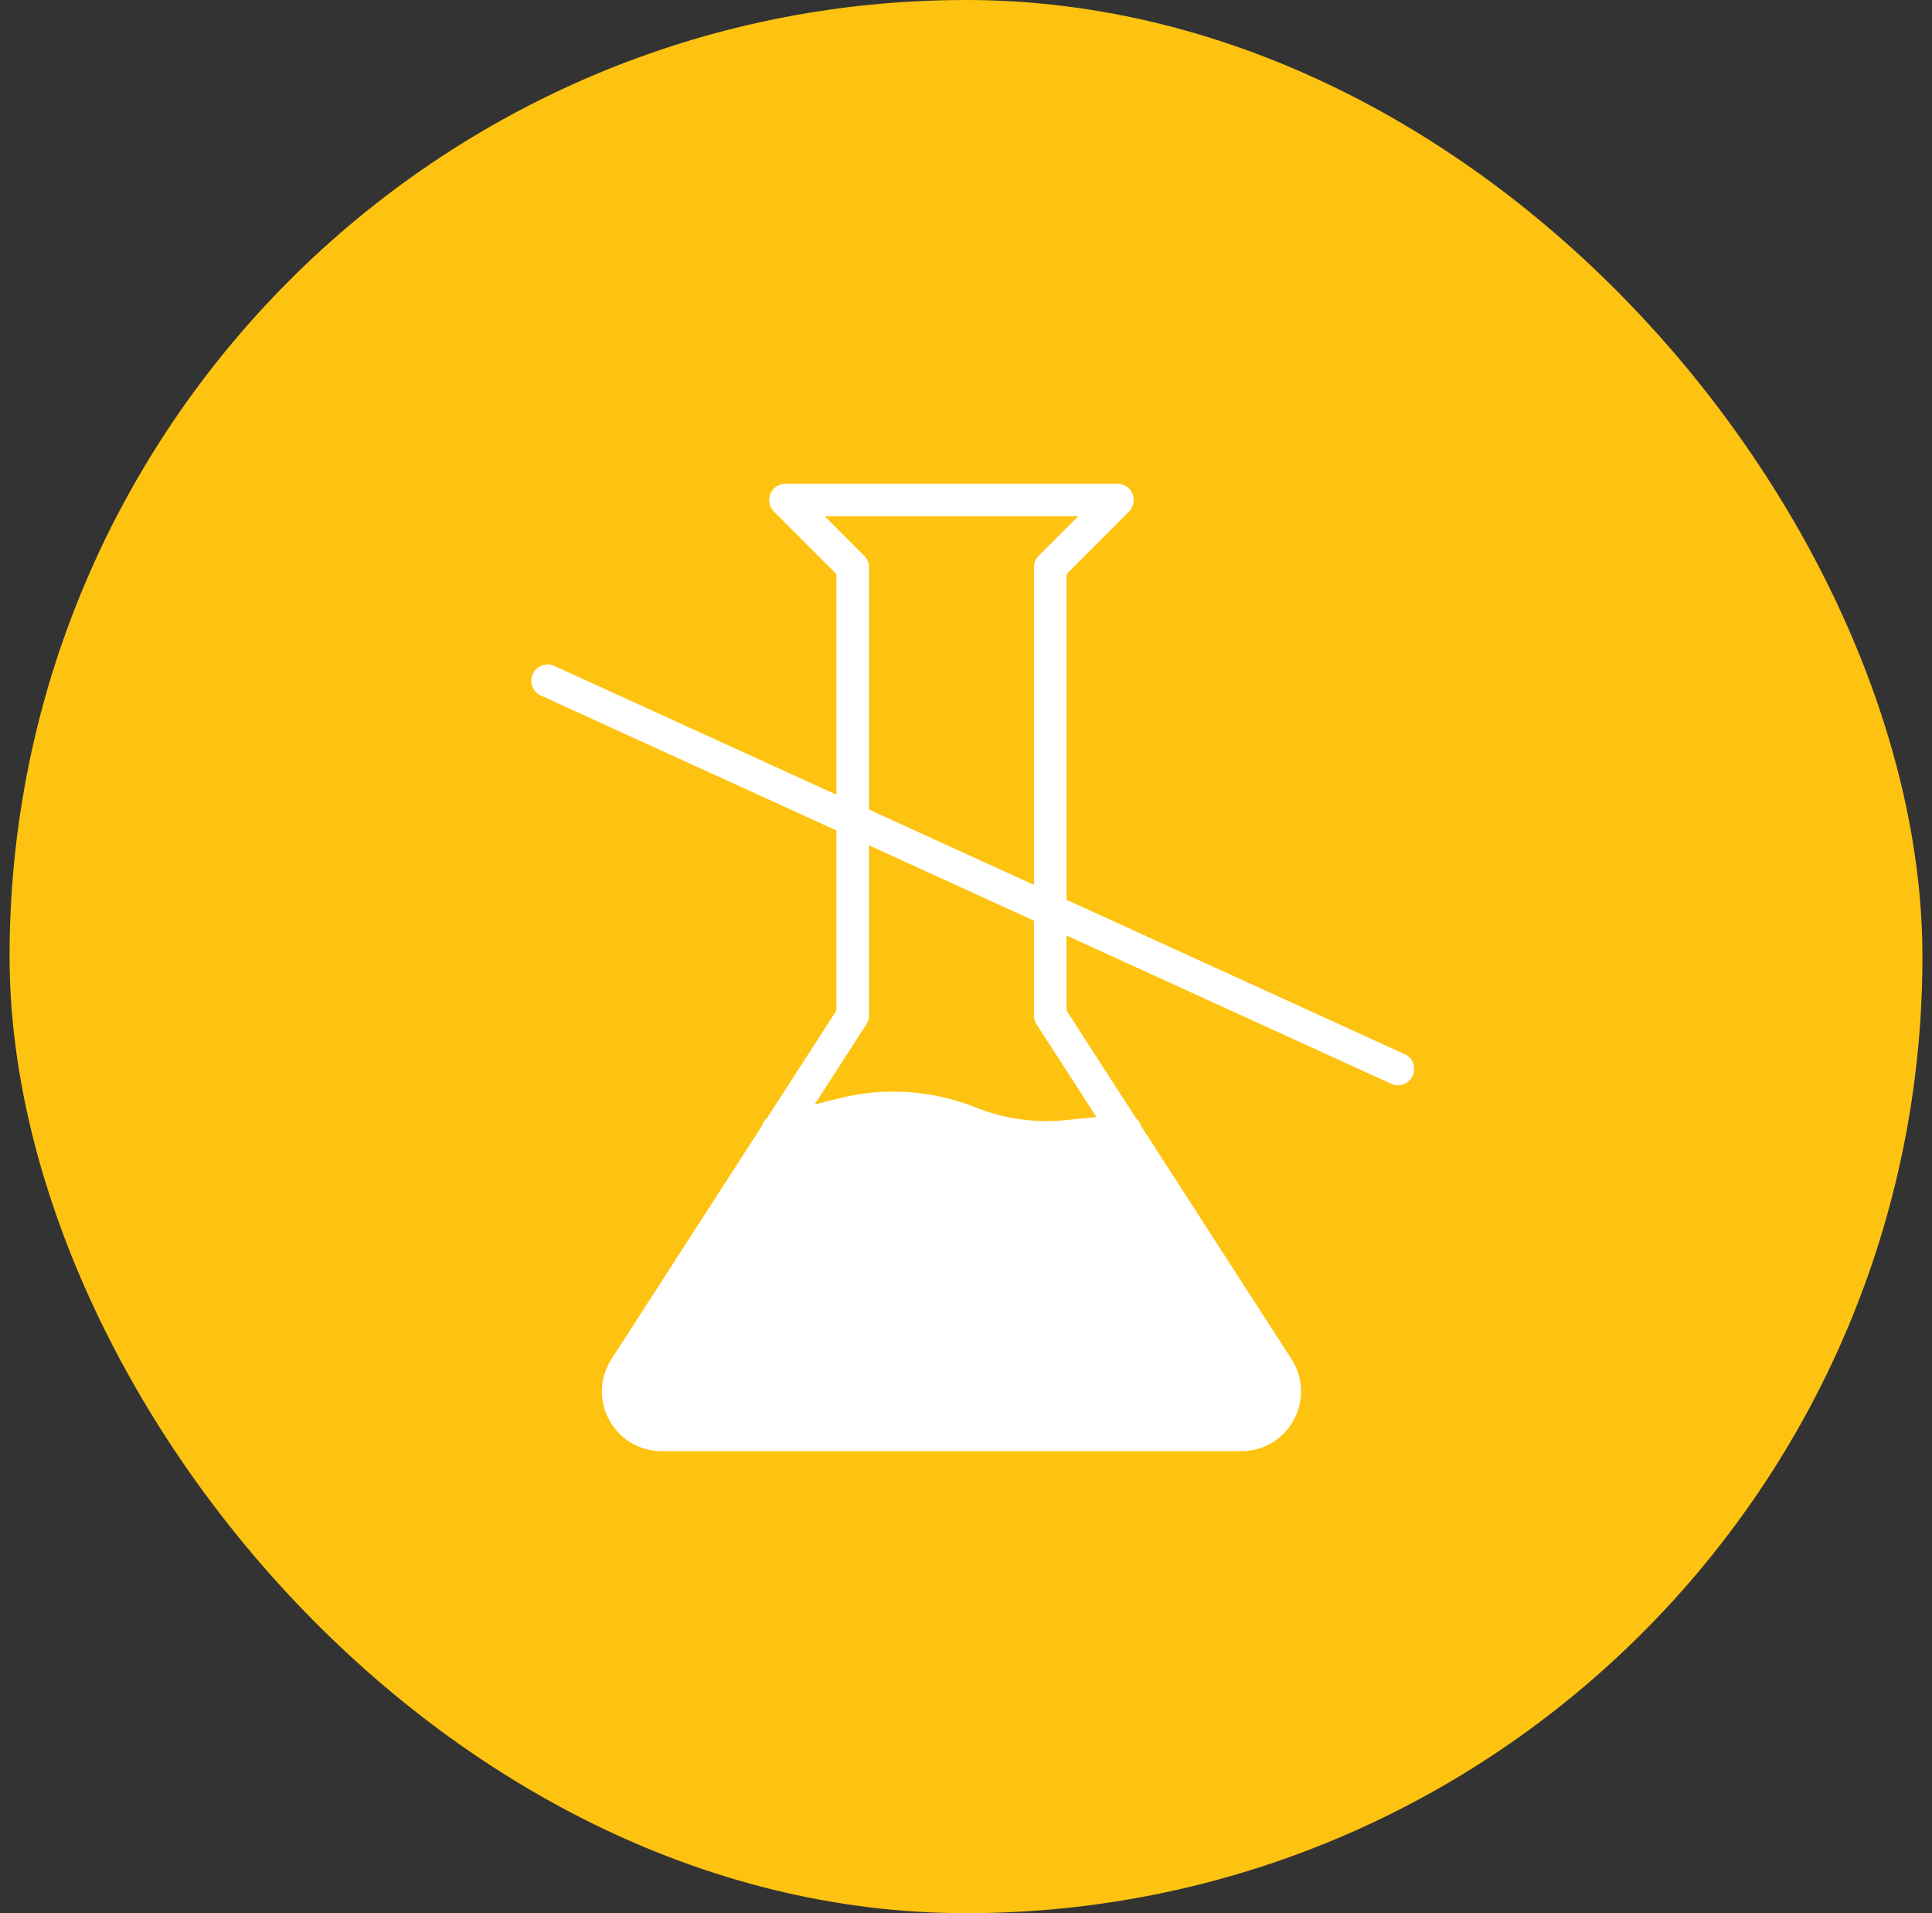 <?xml version="1.0" encoding="UTF-8"?>
<svg xmlns="http://www.w3.org/2000/svg" width="101" height="100" viewBox="0 0 101 100" fill="none">
  <rect x="0" y="0" width="101" height="100" fill="#333333" stroke="none"/>
  <rect x="1" y="0.5" width="99" height="99" rx="49.5" fill="#FEC310"></rect>
  <rect x="1" y="0.5" width="99" height="99" rx="49.5" stroke="#FEC310"></rect>
  <path d="M66.796 71.495L58.792 59.095L55.774 59.397C54.05 59.569 52.31 59.323 50.702 58.68C48.599 57.839 46.286 57.682 44.089 58.231L40.7 59.078L32.685 71.495C31.709 73.007 32.795 75 34.595 75H64.887C66.687 75 67.772 73.007 66.796 71.495Z" fill="white"></path>
  <path d="M40.65 59.091L40.7 59.078M58.832 59.091L58.792 59.095M58.792 59.095L66.796 71.495C67.772 73.007 66.687 75 64.887 75H34.595C32.795 75 31.709 73.007 32.685 71.495L40.7 59.078M58.792 59.095L55.774 59.397C54.05 59.569 52.31 59.323 50.702 58.68C48.599 57.839 46.286 57.682 44.089 58.231L40.7 59.078M58.792 59.095L54.905 53.074V29.654L58.417 26.136H41.064L44.577 29.654V53.074L40.7 59.078" stroke="white" stroke-width="1.705" stroke-miterlimit="10" stroke-linecap="round" stroke-linejoin="round"></path>
  <line x1="28.626" y1="35.58" x2="73.08" y2="55.874" stroke="white" stroke-width="1.7" stroke-linecap="round"></line>
</svg>
